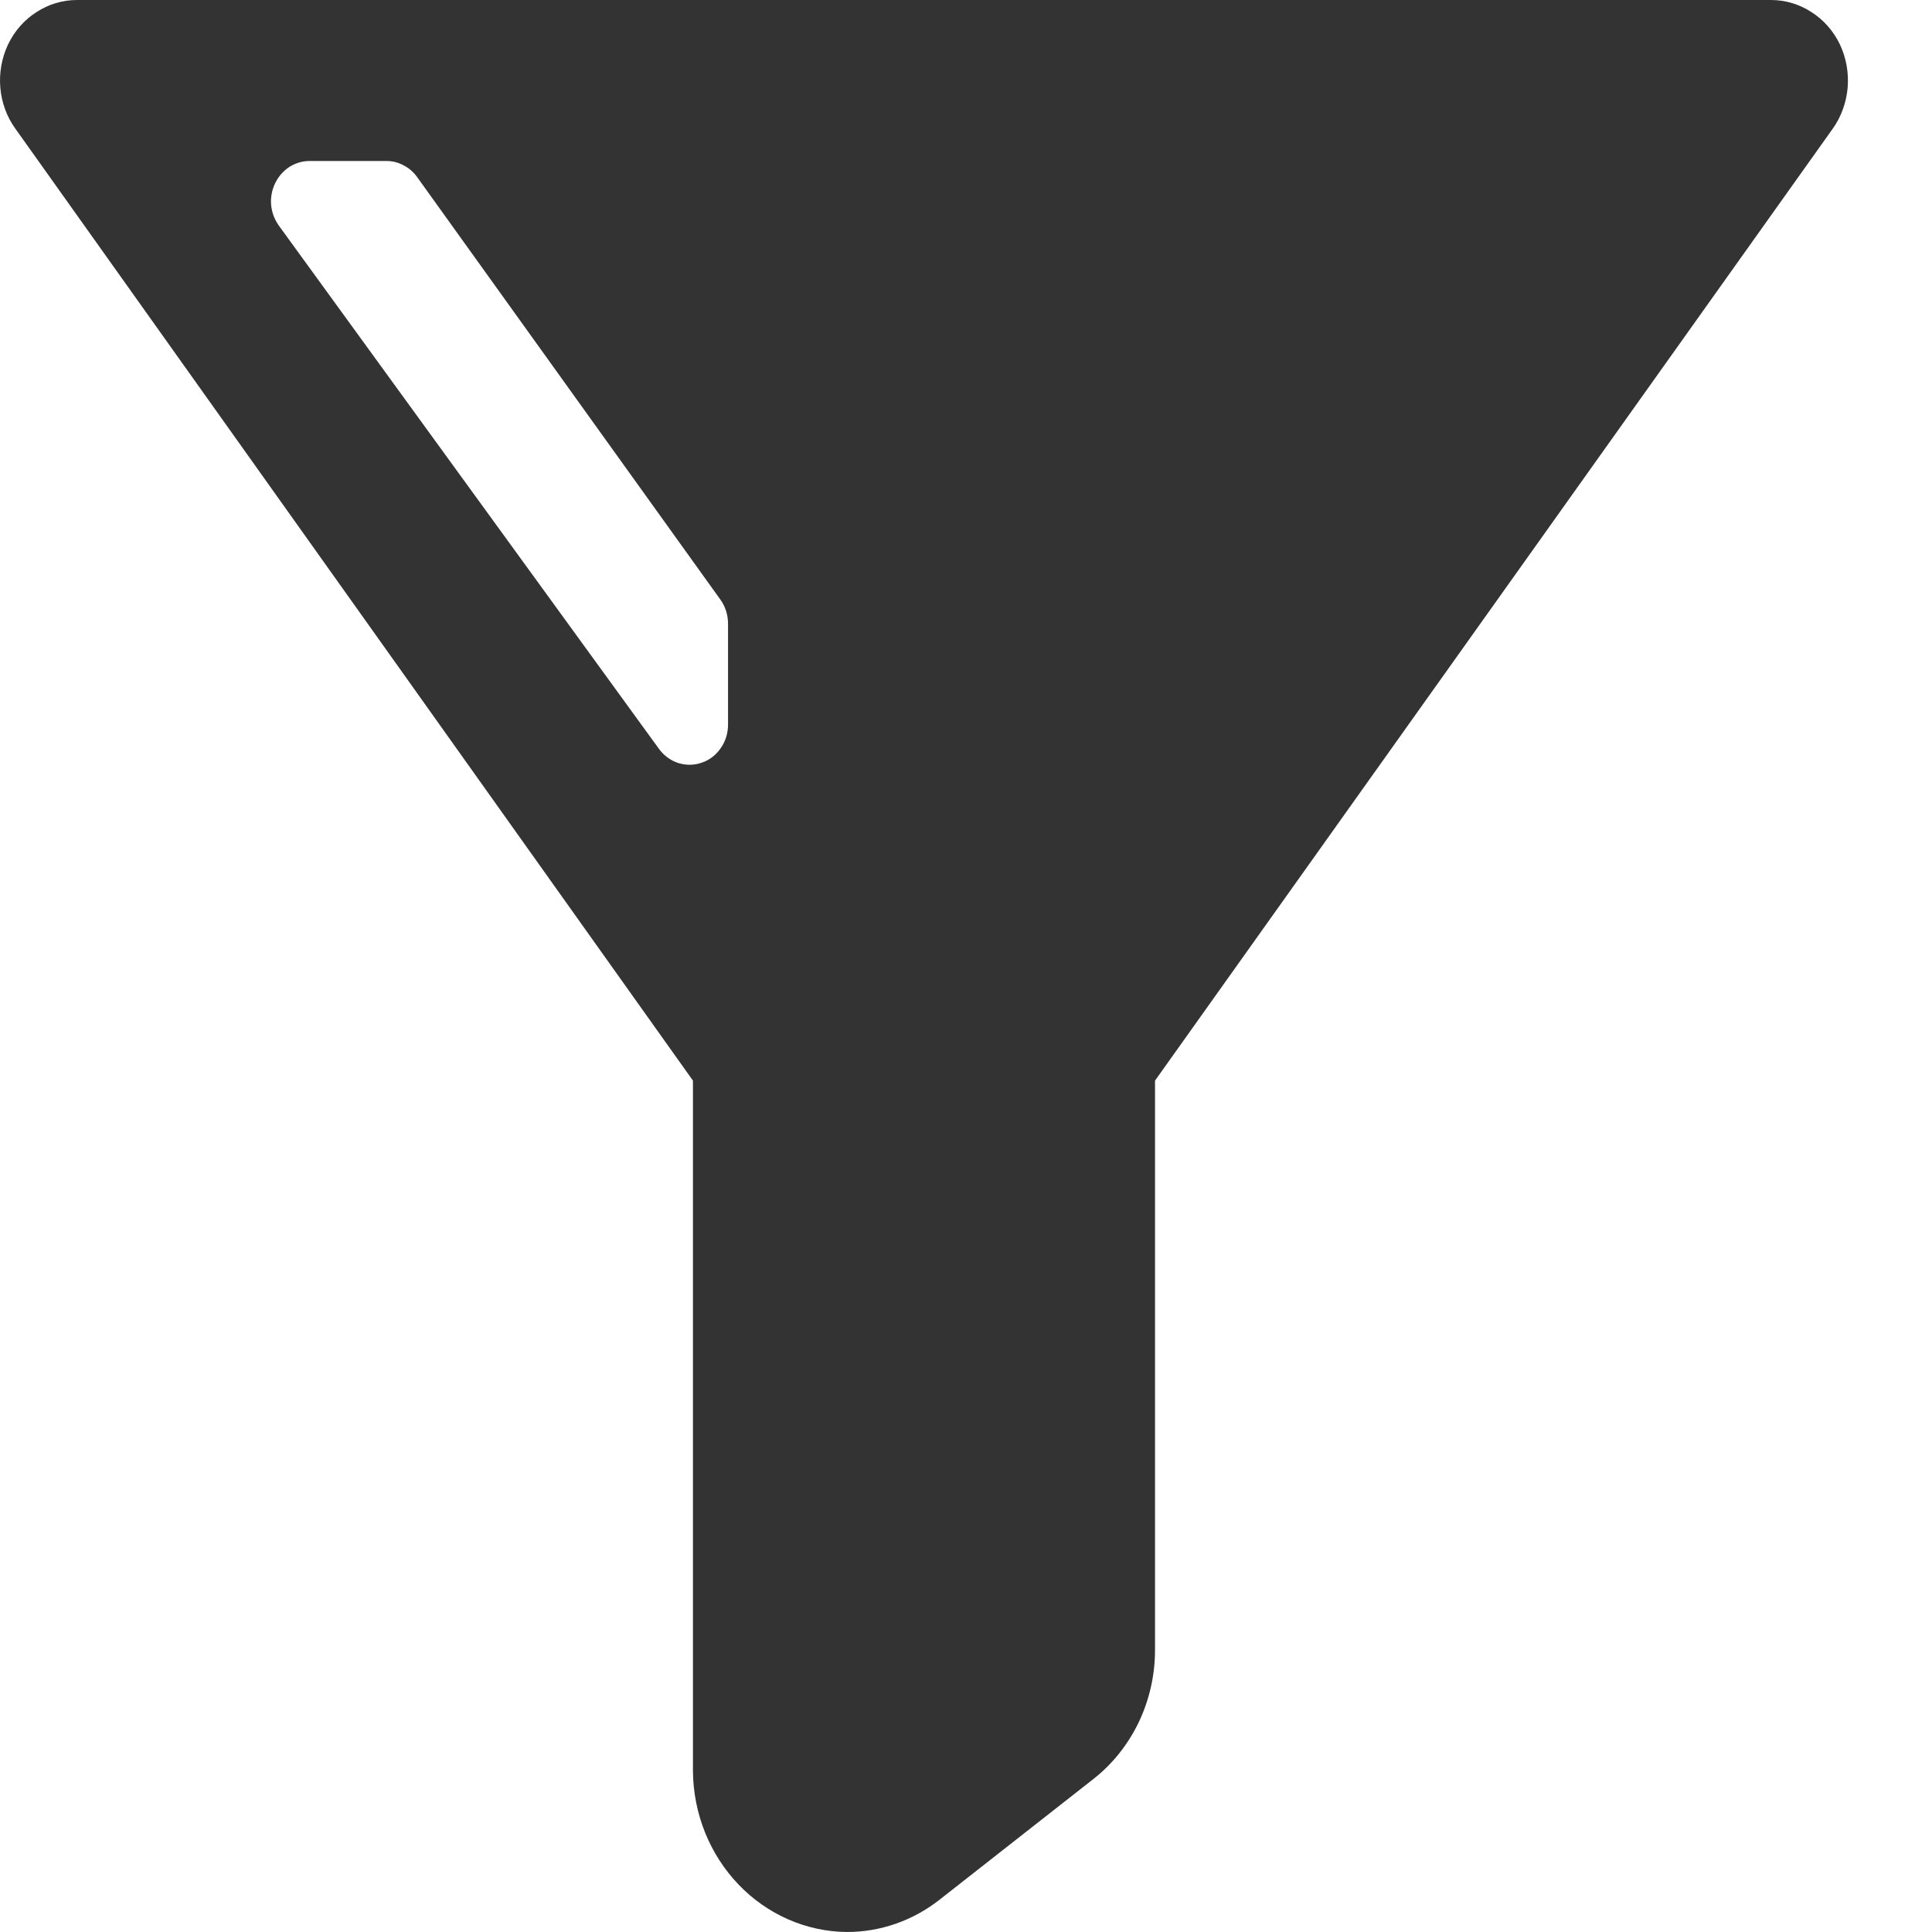 <svg width="12" height="12" viewBox="0 0 12 12" fill="none" xmlns="http://www.w3.org/2000/svg">
<path d="M11.428 0.276C11.388 0.193 11.327 0.123 11.251 0.075C11.176 0.026 11.089 3.11334e-06 11 0L0.478 0C0.389 0 0.302 0.026 0.227 0.075C0.151 0.123 0.09 0.193 0.05 0.276C0.011 0.359 -0.006 0.452 0.002 0.545C0.01 0.637 0.042 0.726 0.096 0.8L4.304 6.712V11C4.306 11.265 4.408 11.518 4.587 11.705C4.766 11.892 5.008 11.998 5.261 12C5.468 12 5.669 11.93 5.835 11.8L6.791 11.05C6.91 10.957 7.006 10.836 7.073 10.697C7.139 10.558 7.174 10.405 7.174 10.25V6.712L11.383 0.8C11.436 0.726 11.468 0.637 11.476 0.545C11.484 0.452 11.467 0.359 11.428 0.276ZM2.591 1.1L4.475 3.725C4.506 3.768 4.522 3.821 4.522 3.875V4.5C4.522 4.552 4.507 4.604 4.477 4.646C4.448 4.689 4.407 4.721 4.359 4.737C4.311 4.754 4.26 4.754 4.212 4.739C4.164 4.723 4.122 4.692 4.092 4.65L1.731 1.4C1.705 1.363 1.688 1.319 1.684 1.272C1.68 1.226 1.689 1.18 1.709 1.138C1.729 1.097 1.759 1.062 1.797 1.037C1.835 1.013 1.878 1 1.923 1H2.401C2.438 1 2.474 1.009 2.507 1.027C2.54 1.044 2.569 1.069 2.591 1.1Z" fill="#333333"/>
</svg>
